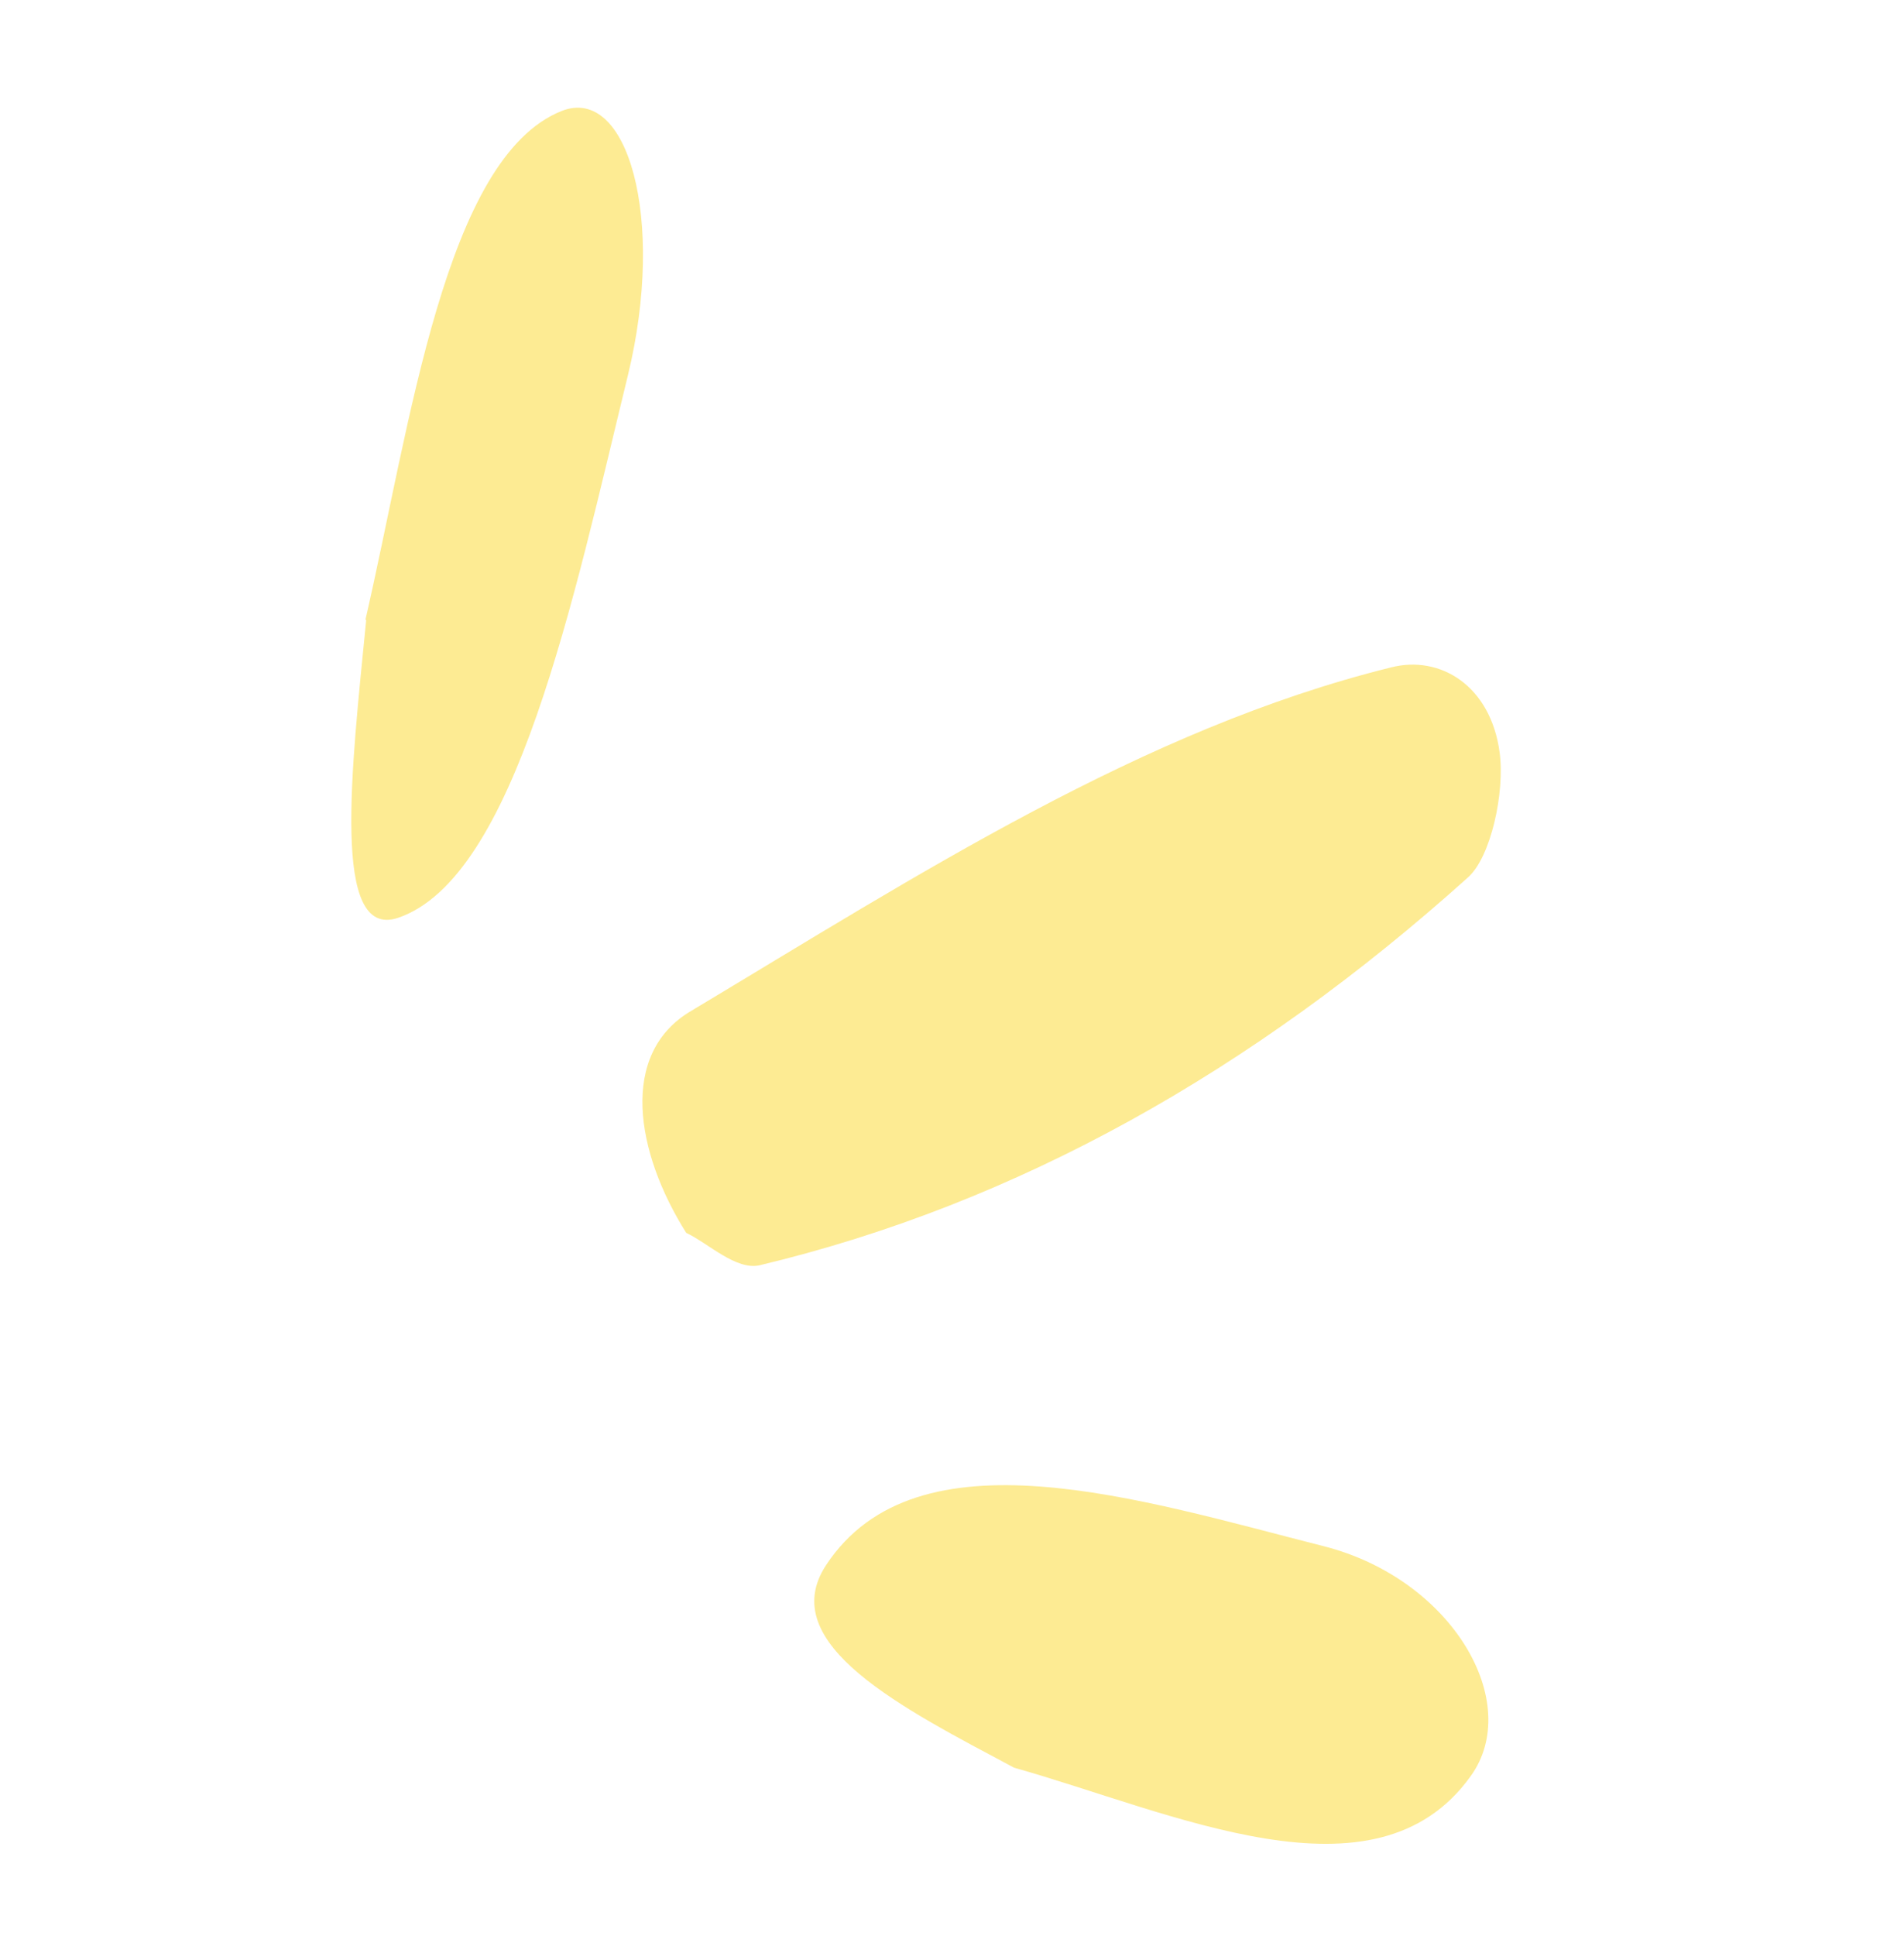 <?xml version="1.0" encoding="UTF-8"?> <svg xmlns="http://www.w3.org/2000/svg" width="1415" height="1438" viewBox="0 0 1415 1438" fill="none"><g clip-path="url(#clip0_256_632)"><path d="M509.991 915.858C472.428 856.31 459.677 782.658 513.71 750.952C681.85 650.279 849.33 541.499 1033.54 495.852C1070.59 486.251 1107.85 509.742 1114.46 558.819C1118.5 588.108 1108.11 636.967 1090.69 652.054C931.392 795.215 756.206 894.118 564.825 939.87C547.226 944.189 525.92 923.272 509.991 915.858Z" fill="#FDEB93"></path><path d="M753.641 1313.17C671.136 1269.17 575.489 1221.25 613.886 1162.74C681.322 1060.22 847.926 1114.18 983.709 1148.63C1079.34 1172.95 1132.54 1264.92 1092.83 1319.65C1021.91 1418.26 872.045 1346.55 753.641 1313.17Z" fill="#FDEB93"></path><path d="M272.145 460.609C261.279 571.299 245.965 698.251 295.607 681.911C383.387 652.402 426.294 444.204 466.722 278.484C494.903 162.136 466.326 62.985 417.327 82.465C330.62 117.207 305.047 315.098 271.599 460.318L272.145 460.609Z" fill="#FDEB93"></path></g><defs><clipPath id="clip0_256_632"><rect width="1415" height="1438" fill="white"></rect></clipPath></defs></svg> 